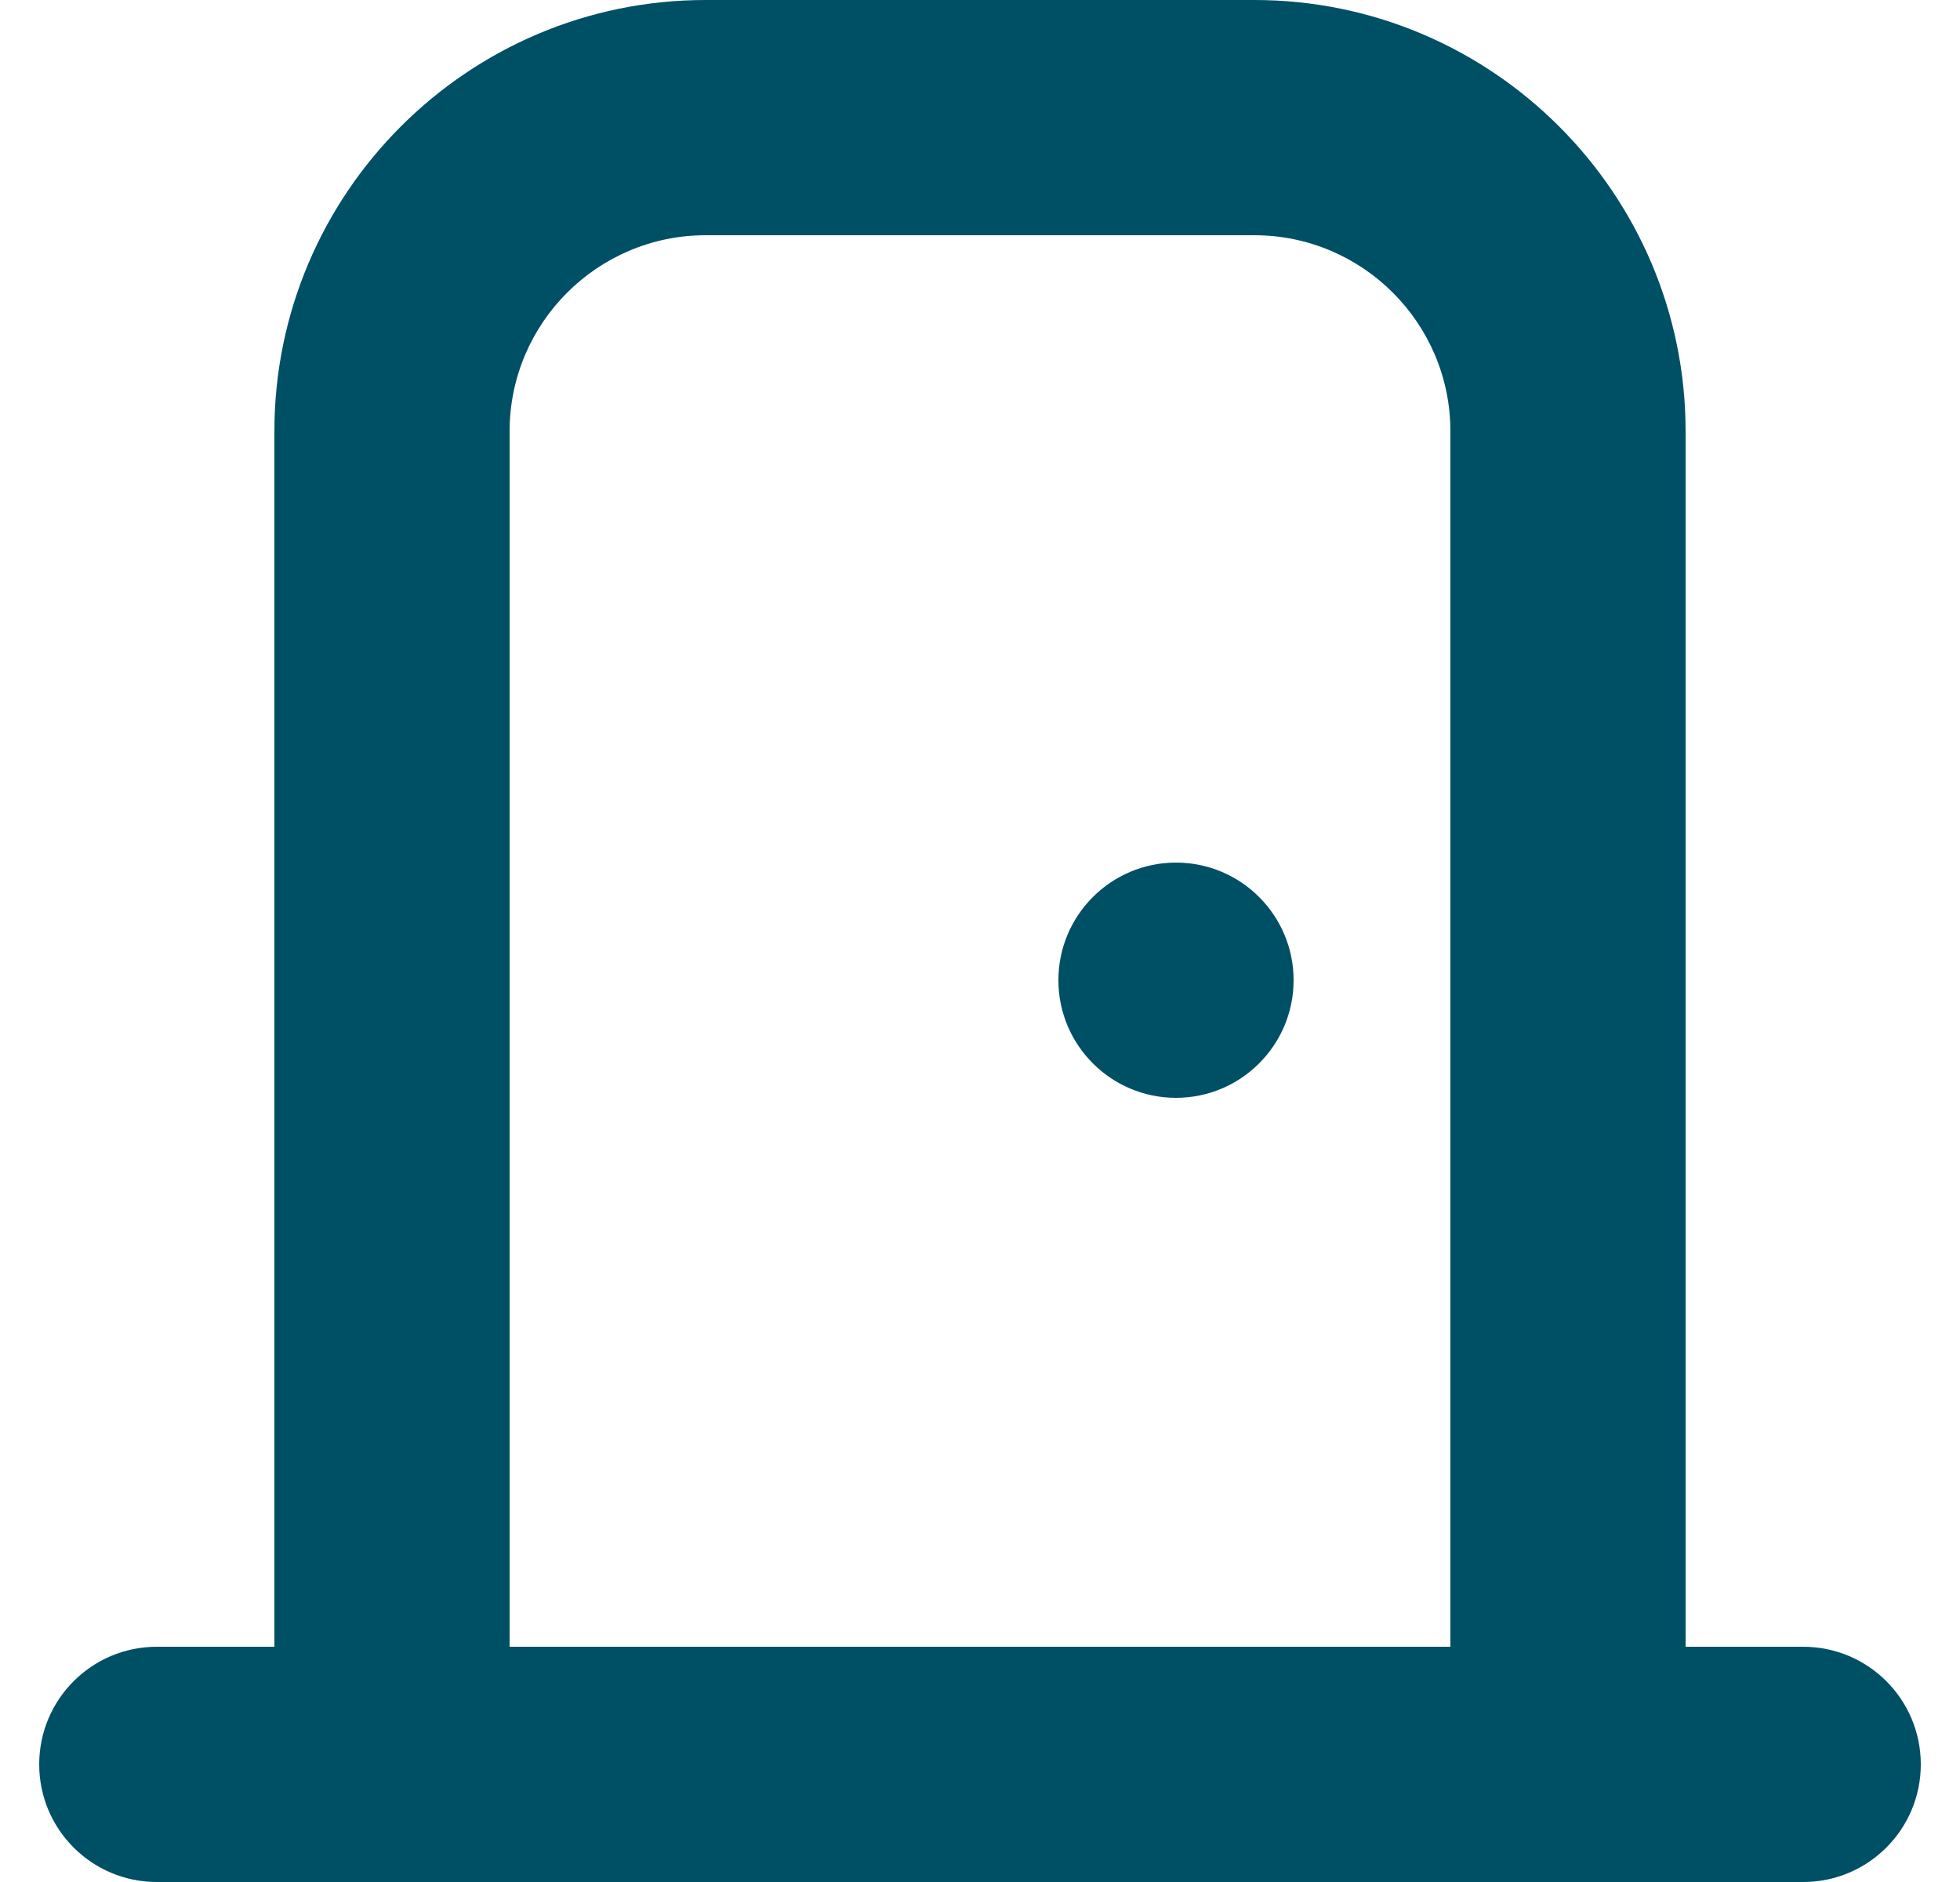 <svg width="25" height="24" viewBox="0 0 25 24" fill="none" xmlns="http://www.w3.org/2000/svg">
<path id="Vector" d="M23 21H21.5V5.5C21.5 2.467 19.032 0 16 0H9C5.968 0 3.5 2.467 3.5 5.5V21H2C1.172 21 0.5 21.671 0.5 22.5C0.5 23.329 1.172 24 2 24H23C23.828 24 24.5 23.329 24.5 22.5C24.5 21.671 23.828 21 23 21ZM6.5 5.5C6.5 4.122 7.621 3 9 3H16C17.379 3 18.5 4.122 18.5 5.5V21H6.5V5.5ZM16.5 12.5C16.5 13.328 15.828 14 15 14C14.172 14 13.5 13.328 13.5 12.5C13.5 11.672 14.172 11 15 11C15.828 11 16.5 11.672 16.5 12.5Z" fill="#005065"/>
</svg>
